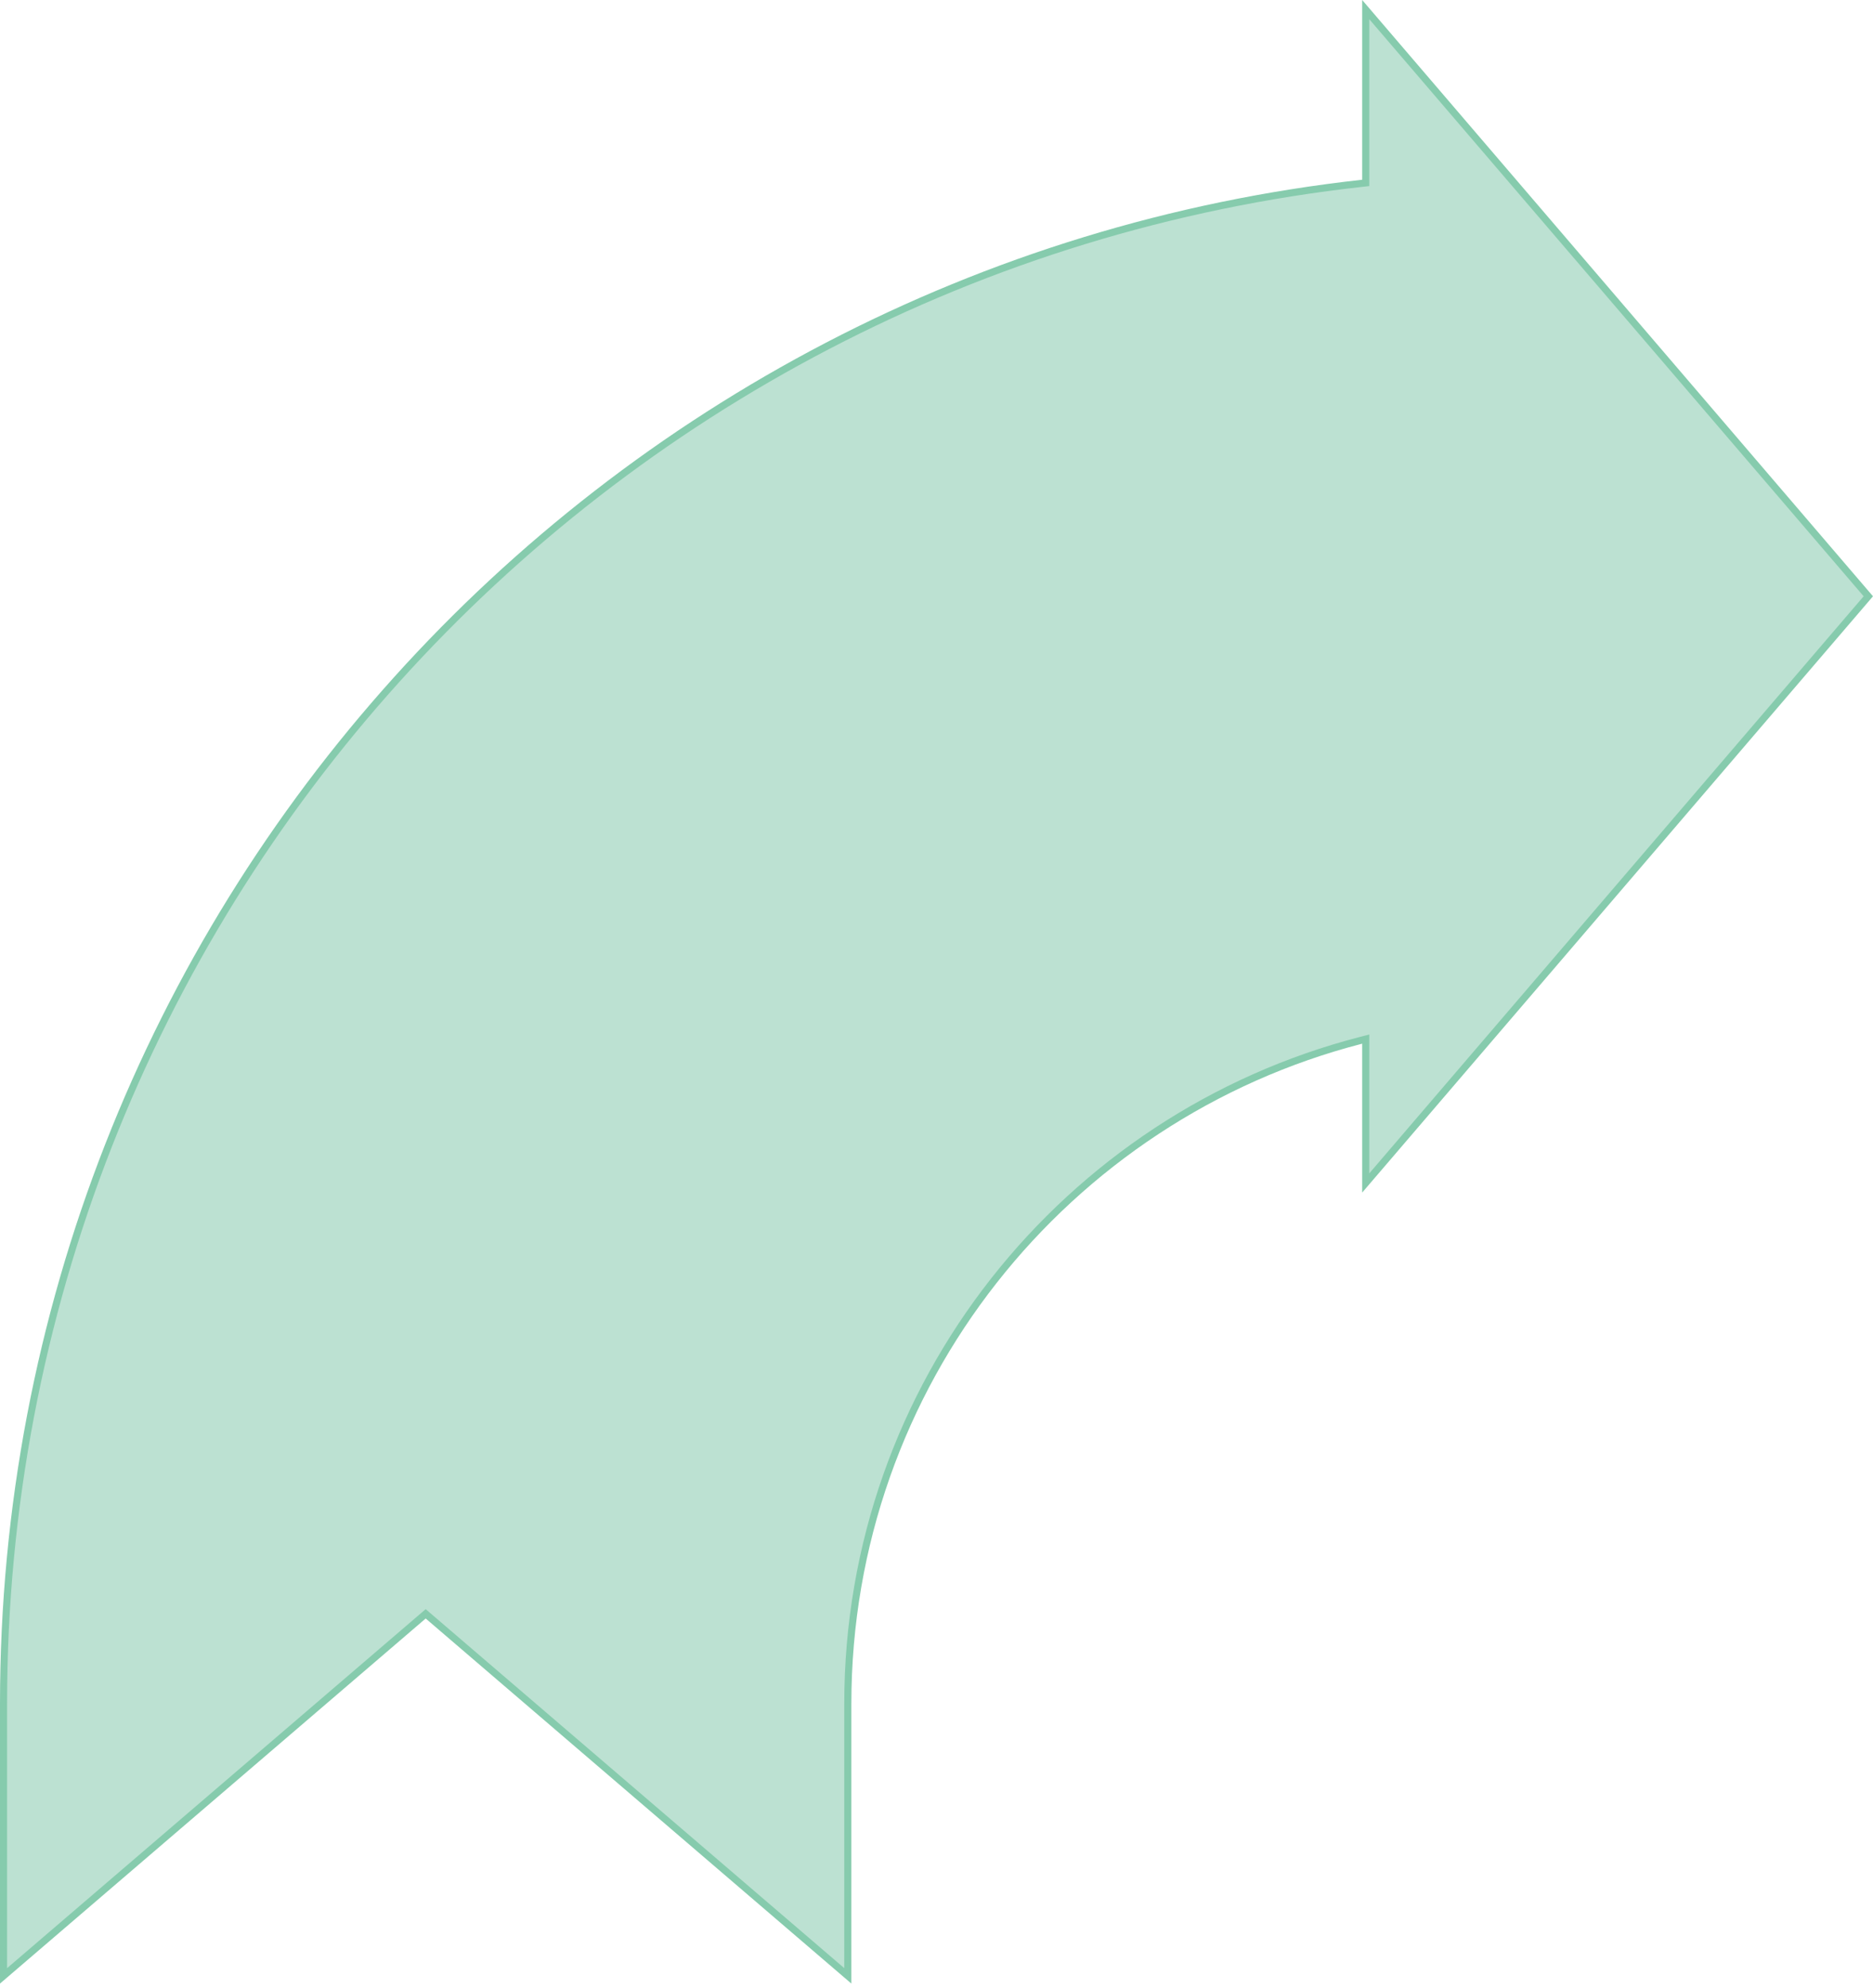 <svg width="264" height="280" viewBox="0 0 264 280" fill="none" xmlns="http://www.w3.org/2000/svg">
<path d="M263.341 84L192.5 166.647V146.379L191.875 146.54C150.255 157.253 119.5 195.034 119.5 240V278.342L60.325 227.62L60 227.342L59.675 227.62L0.5 278.342V240C0.5 129.077 84.306 37.727 192.055 25.815L192.5 25.766V1.352L263.341 84Z" fill="#BCE1D2" stroke="#86CBAD"/>
</svg>
